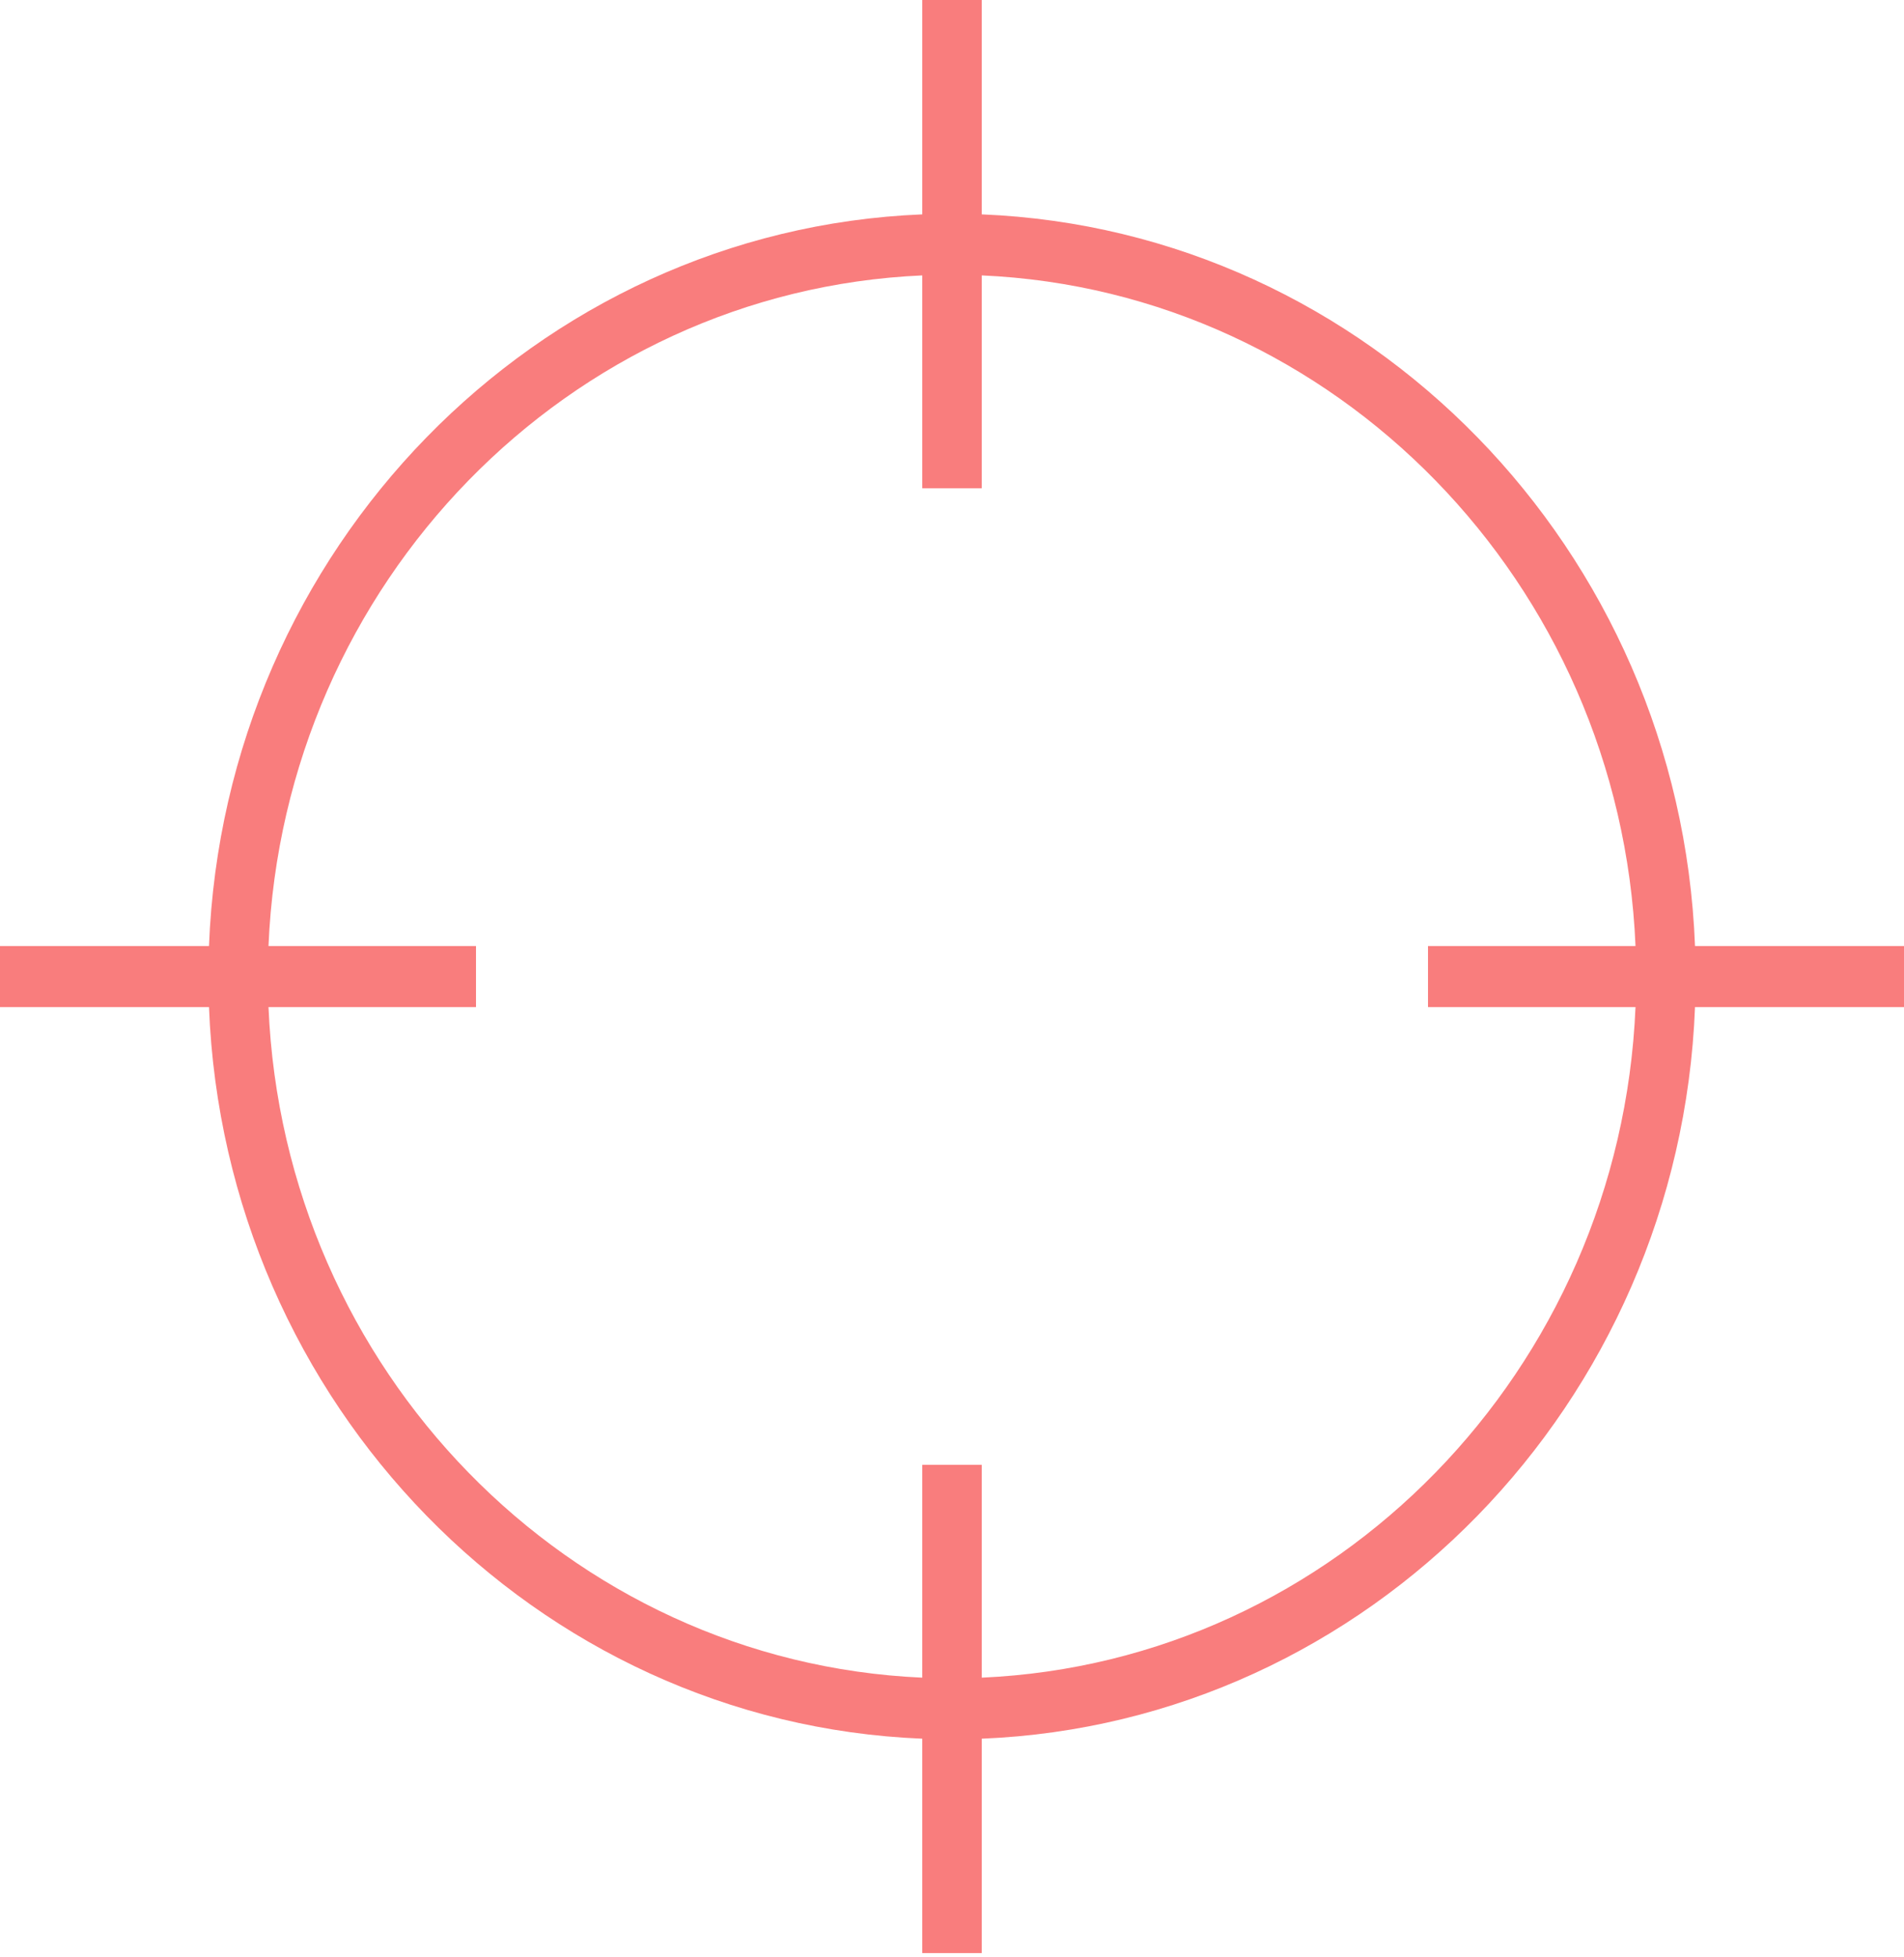 <?xml version="1.0" encoding="UTF-8"?> <svg xmlns="http://www.w3.org/2000/svg" width="252" height="259" viewBox="0 0 252 259" fill="none"><path d="M129.938 28.367V0H122.062V28.367C70.914 30.447 29.689 72.725 27.661 125.18H0V133.256H27.661C29.689 185.71 70.914 227.989 122.062 230.068V258.435H129.938V230.068C181.086 227.989 222.311 185.71 224.339 133.256H252V125.18H224.339C222.311 72.725 181.086 30.447 129.938 28.367ZM129.938 221.992V193.827H122.062V221.992C75.25 219.925 37.552 181.264 35.536 133.256H63V125.18H35.536C37.552 77.171 75.25 38.511 122.062 36.443V64.609H129.938V36.443C176.75 38.511 214.448 77.171 216.464 125.18H189V133.256H216.464C214.448 181.264 176.75 219.925 129.938 221.992Z" fill="#F97D7D"></path></svg> 